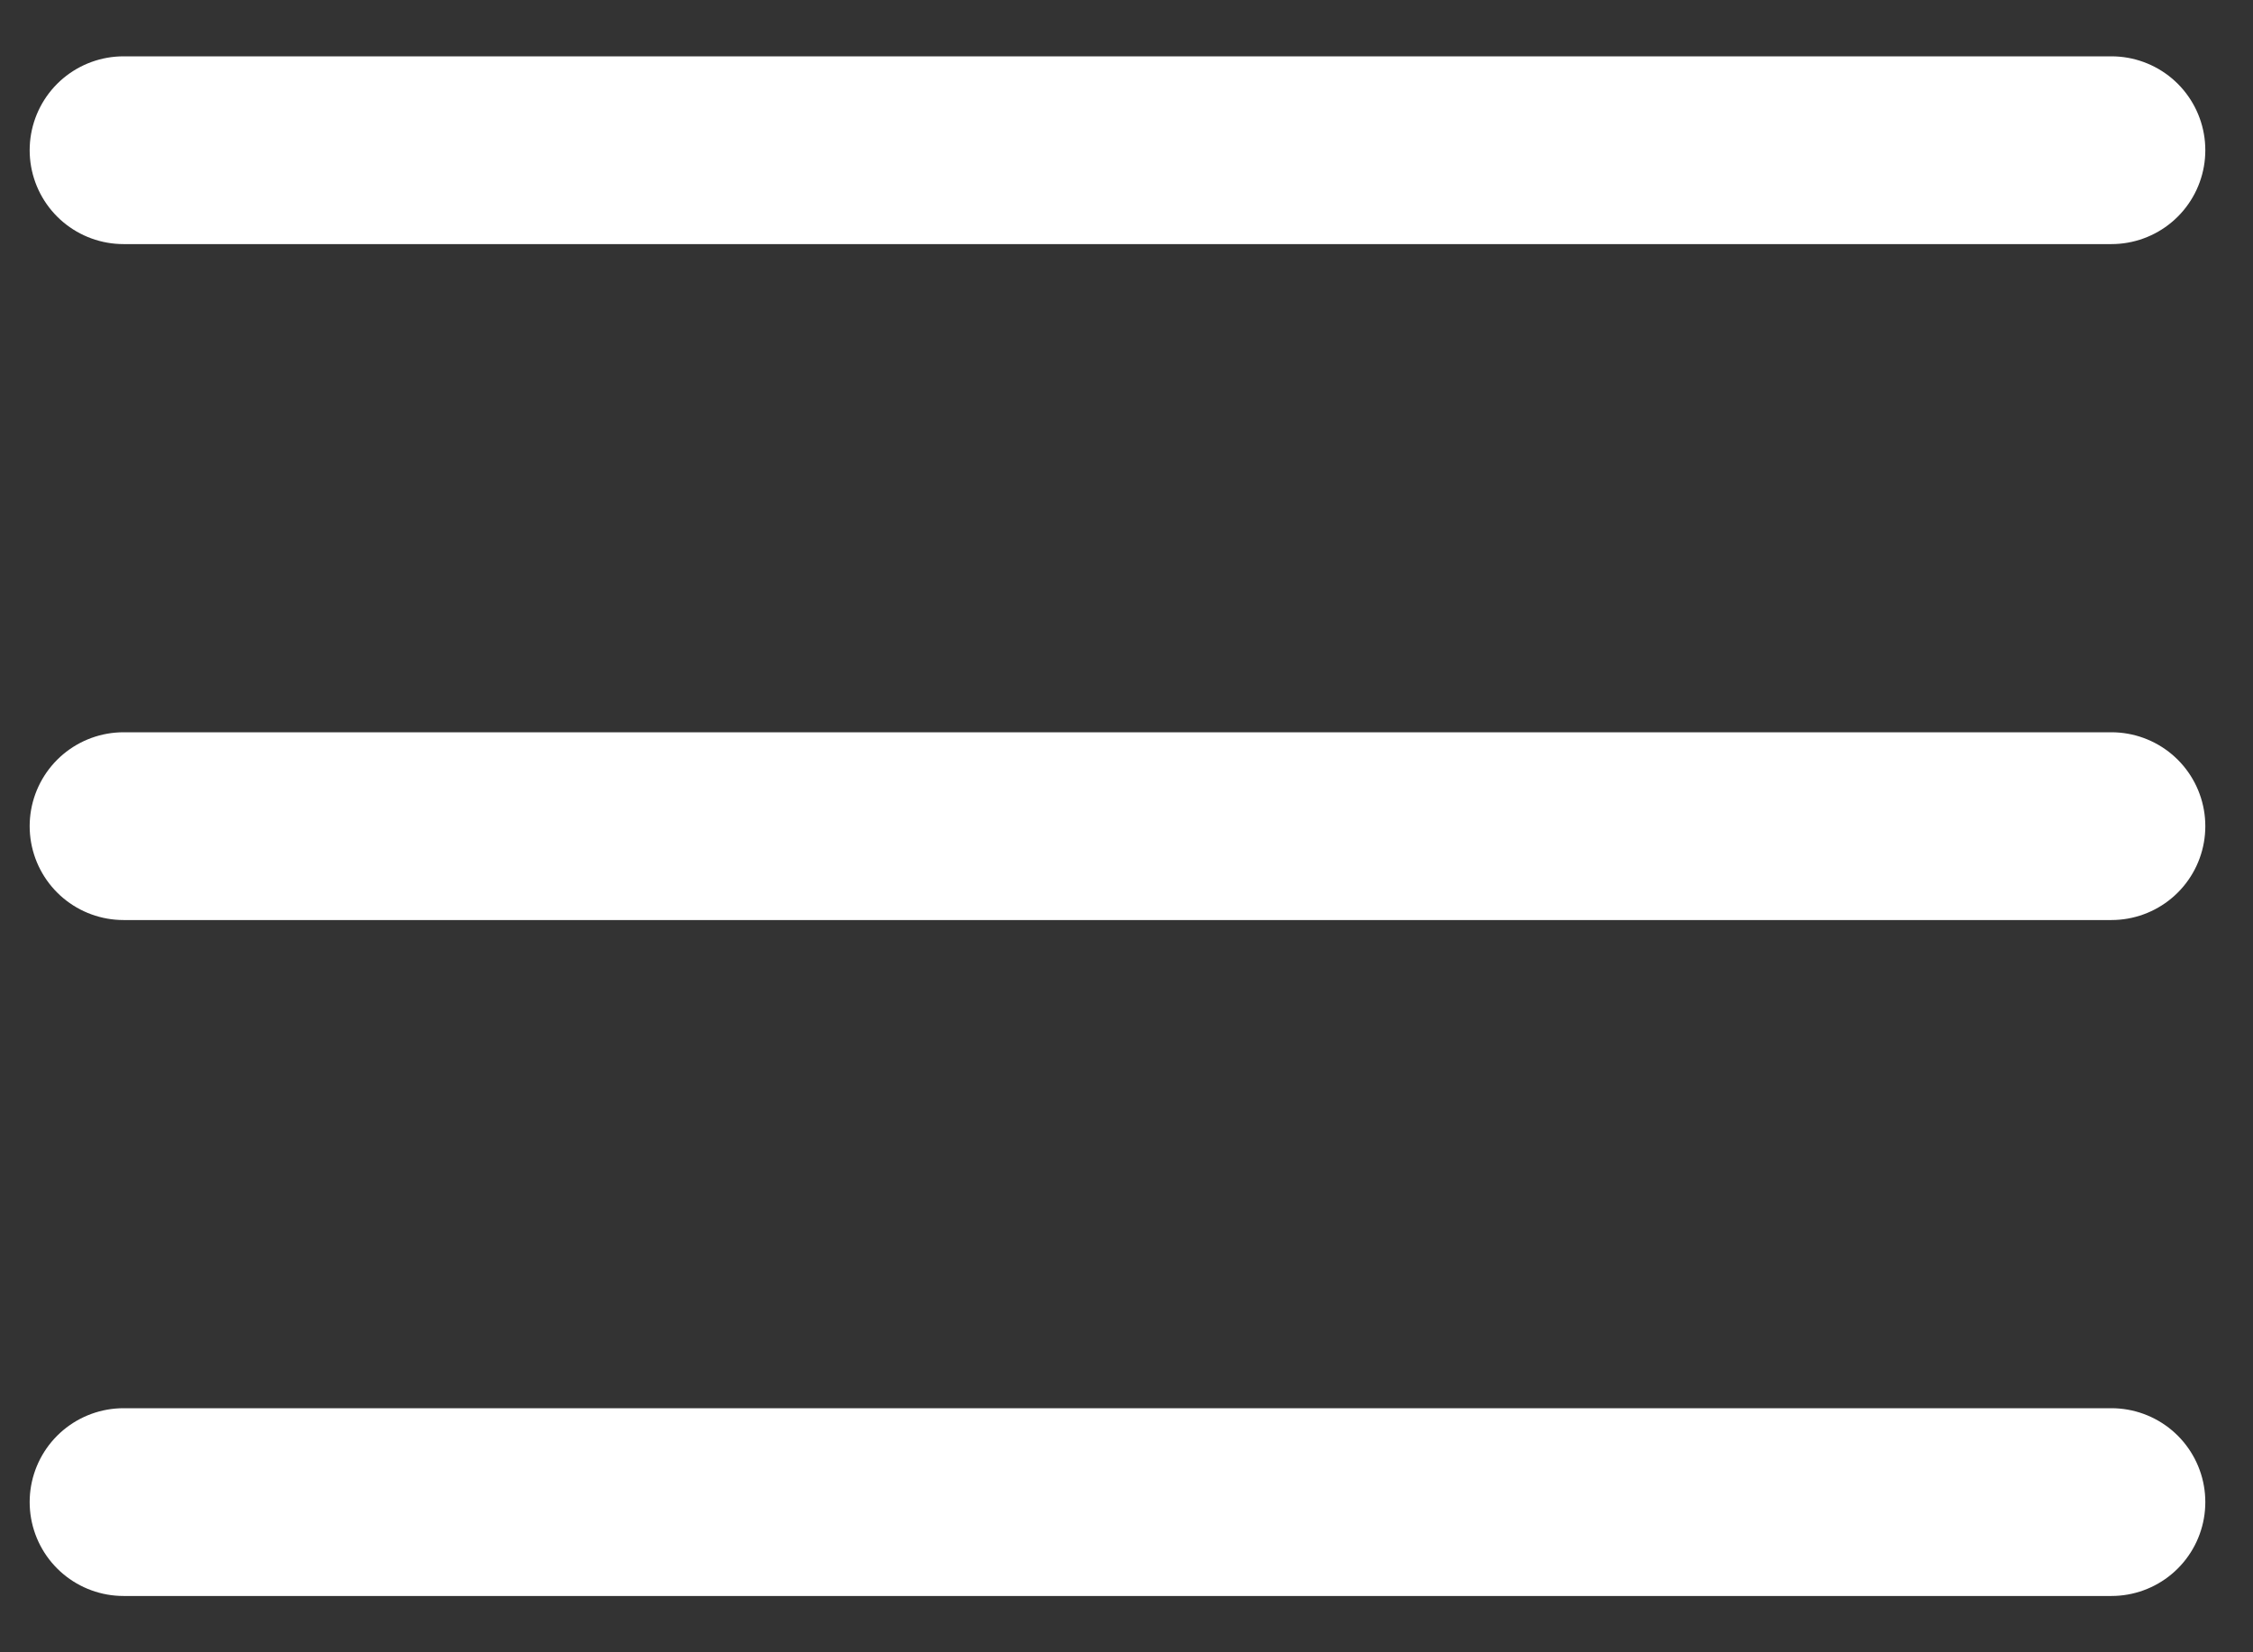 <svg width="30" height="22" viewBox="0 0 30 22" fill="none" xmlns="http://www.w3.org/2000/svg">
<rect x="0" y="0" width="30" height="22" fill="#333333" stroke="none"/>
<path d="M1.645 2H28.115" stroke="white" stroke-width="2.5" stroke-linecap="round"/>
<path d="M1.645 11H28.115" stroke="white" stroke-width="2.5" stroke-linecap="round"/>
<path d="M1.645 20H28.115" stroke="white" stroke-width="2.5" stroke-linecap="round"/>
</svg>
